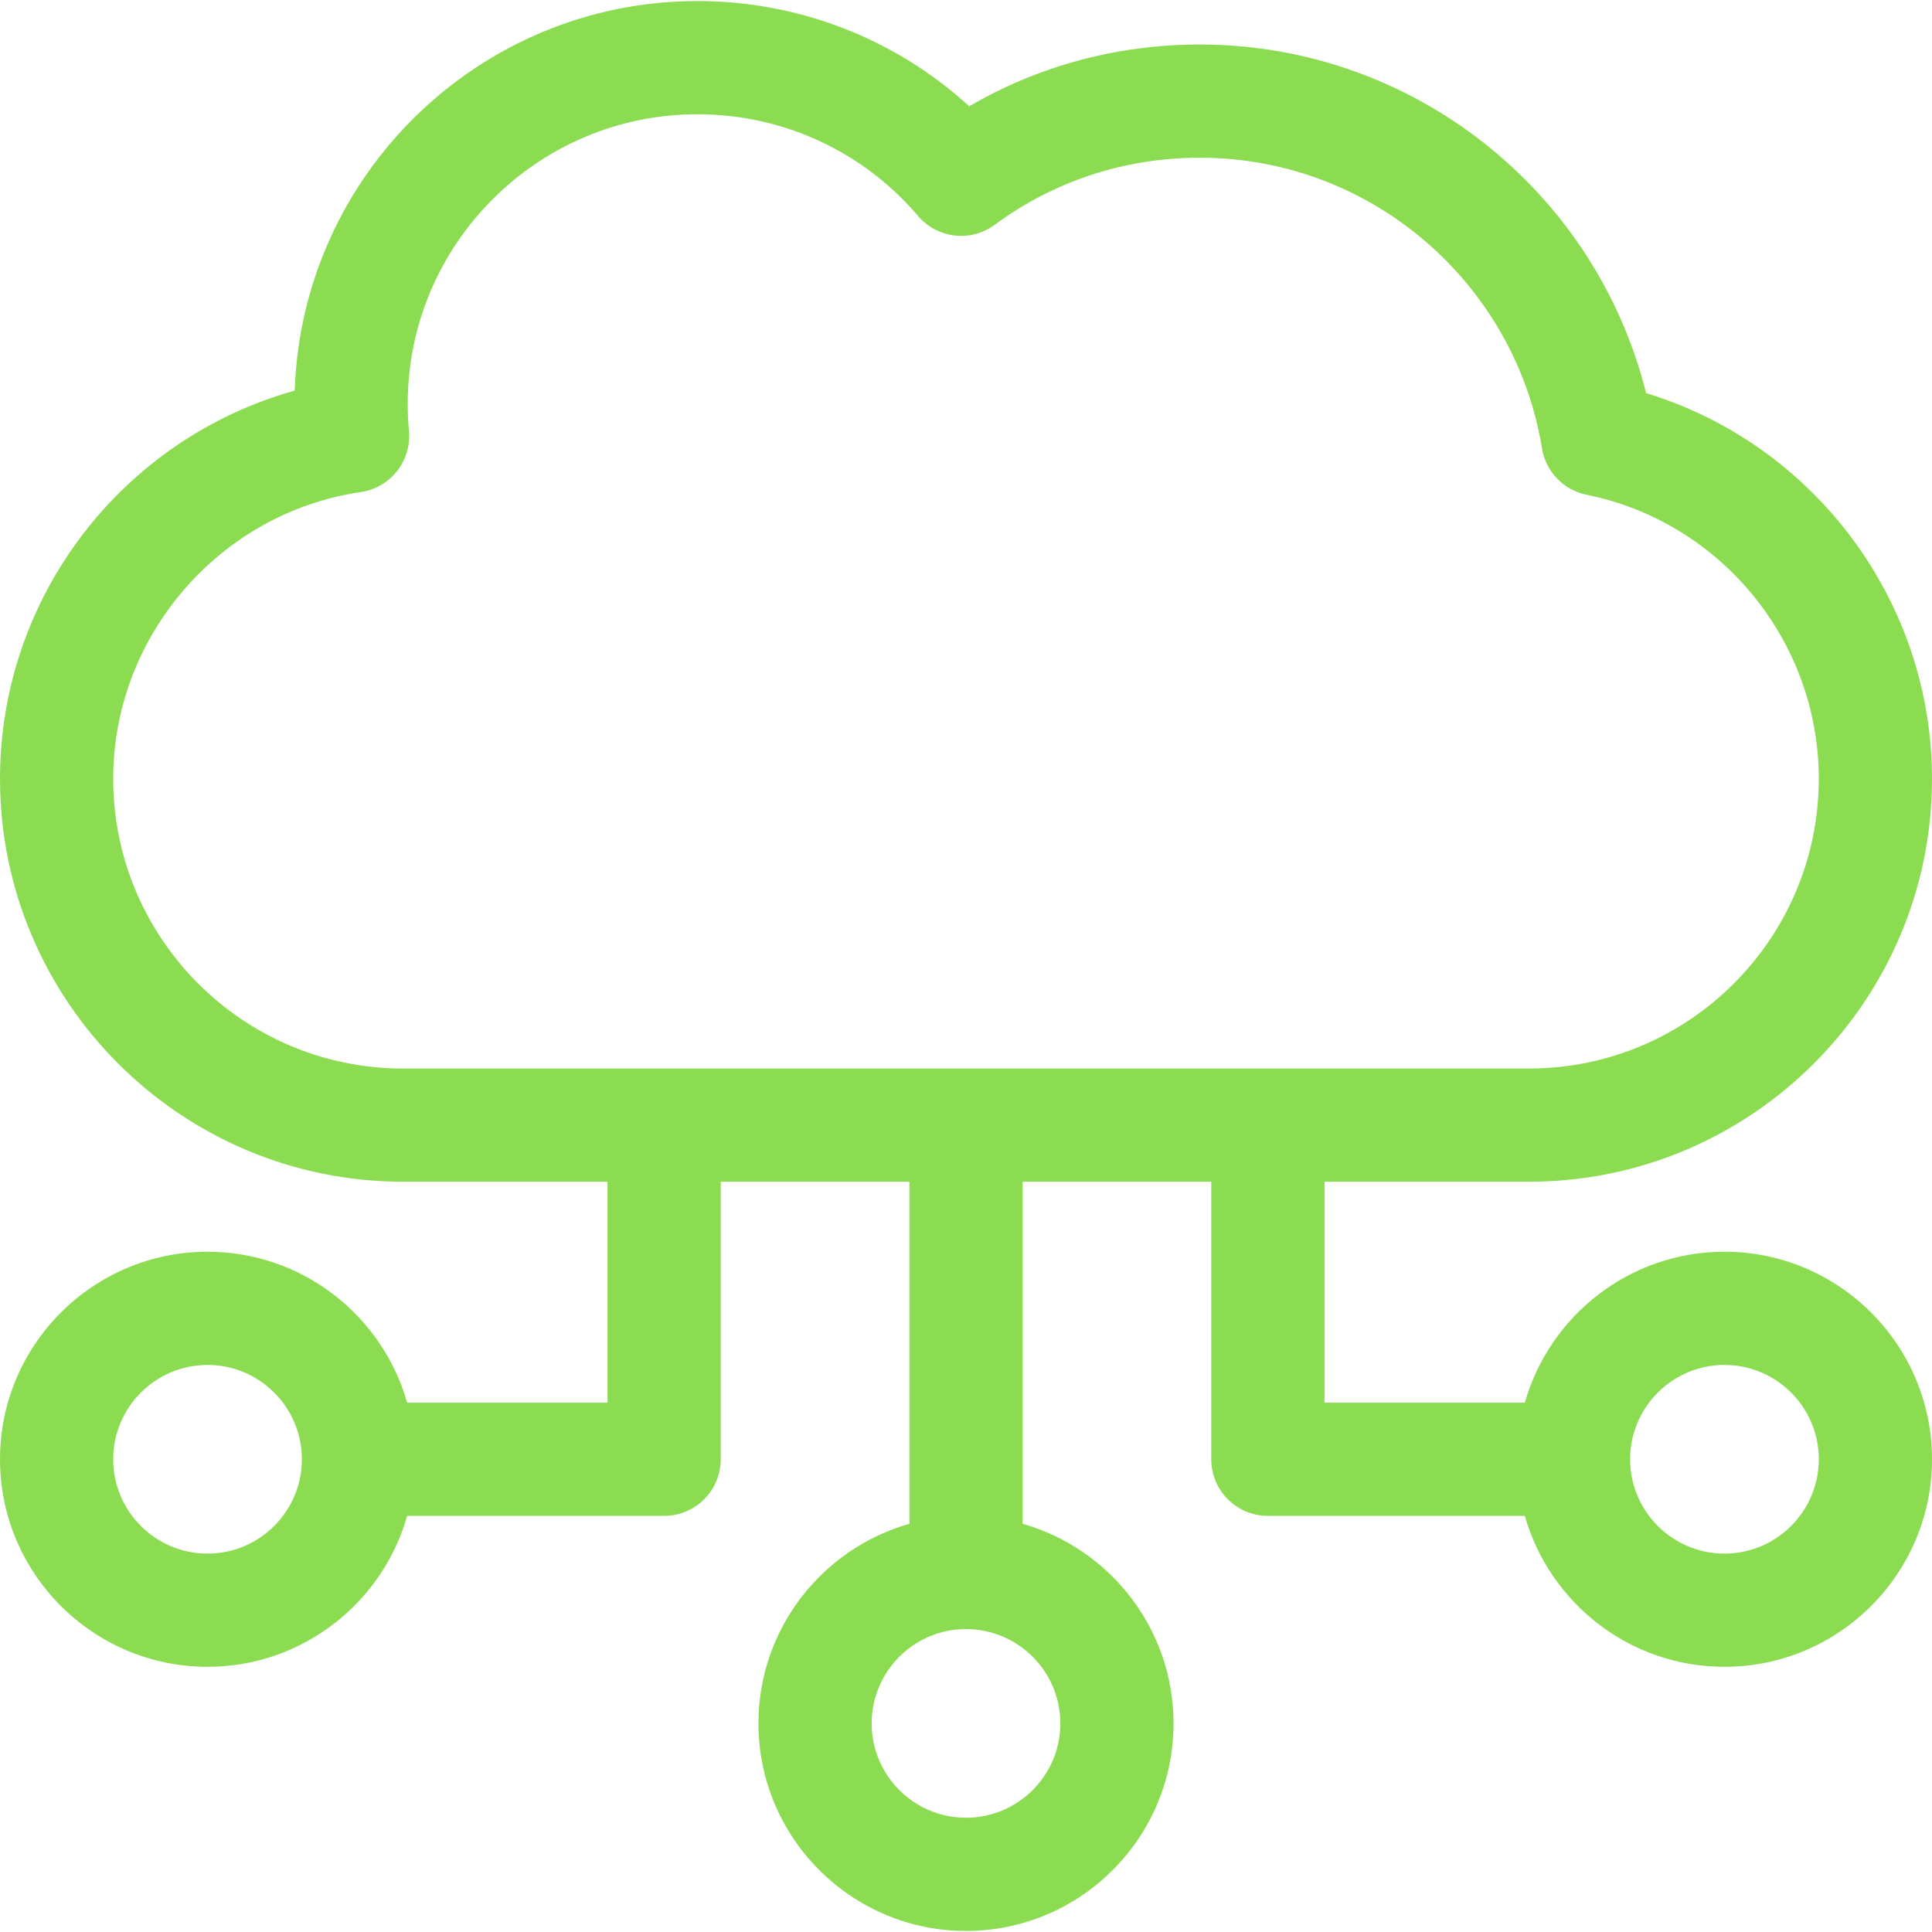 <?xml version="1.0" encoding="iso-8859-1"?>
<!-- Generator: Adobe Illustrator 19.0.0, SVG Export Plug-In . SVG Version: 6.00 Build 0)  -->
<svg version="1.1" id="Capa_1" xmlns="http://www.w3.org/2000/svg" xmlns:xlink="http://www.w3.org/1999/xlink" x="0px" y="0px"
	 viewBox="0 0 512 512" style="enable-background:new 0 0 512 512;" xml:space="preserve">
<g>
	<g>
		<path fill="#8cdc52" d="M457,331.723c-25.127,0-46.356,16.943-52.904,40H351v-58.555h54.213c58.883,0,106.787-47.904,106.787-106.787
			c0-47.211-31.312-88.685-75.764-102.193c-13.437-53.804-62.005-92.393-118.254-92.393c-21.805,0-42.693,5.623-61.127,16.366
			c-19.523-17.854-45.122-27.884-72.019-27.884c-57.693,0-104.847,45.991-106.729,103.233C32.446,116.273,0,158.08,0,206.381
			c0,58.883,47.904,106.787,106.787,106.787H161v58.555h-53.096c-6.547-23.057-27.777-40-52.904-40c-30.327,0-55,24.673-55,55
			c0,30.327,24.673,55,55,55c25.127,0,46.356-16.943,52.904-40H176c8.284,0,15-6.716,15-15v-73.555h50v90.651
			c-23.057,6.547-40,27.777-40,52.904c0,30.327,24.673,55,55,55c30.327,0,55-24.673,55-55c0-25.127-16.943-46.356-40-52.904v-90.651
			h50v73.555c0,8.284,6.716,15,15,15h68.096c6.547,23.057,27.777,40,52.904,40c30.327,0,55-24.673,55-55
			C512,356.396,487.327,331.723,457,331.723z M55,411.723c-13.785,0-25-11.215-25-25c0-13.785,11.215-25,25-25
			c13.785,0,25,11.215,25,25C80,400.508,68.785,411.723,55,411.723z M281,456.723c0,13.785-11.215,25-25,25
			c-13.785,0-25-11.215-25-25c0-13.785,11.215-25,25-25C269.785,431.723,281,442.938,281,456.723z M106.787,283.168
			c-42.34,0-76.787-34.446-76.787-76.787c0-37.843,28.207-70.506,65.61-75.976c7.893-1.154,13.501-8.284,12.765-16.226
			c-0.217-2.343-0.327-4.737-0.327-7.116c0-42.339,34.447-76.785,76.787-76.785c22.59,0,43.893,9.82,58.445,26.942
			c5.109,6.011,14,7.037,20.345,2.349c15.732-11.628,34.528-17.774,54.356-17.774c45.628,0,83.573,33.479,90.666,77.03
			c1.003,6.158,5.714,11.052,11.829,12.29c35.649,7.217,61.523,38.87,61.523,75.266c0,42.341-34.447,76.787-76.787,76.787H106.787z
			 M457,411.723c-13.785,0-25-11.215-25-25c0-13.785,11.215-25,25-25c13.785,0,25,11.215,25,25
			C482,400.508,470.785,411.723,457,411.723z"/>
	</g>
</g>
</svg>
